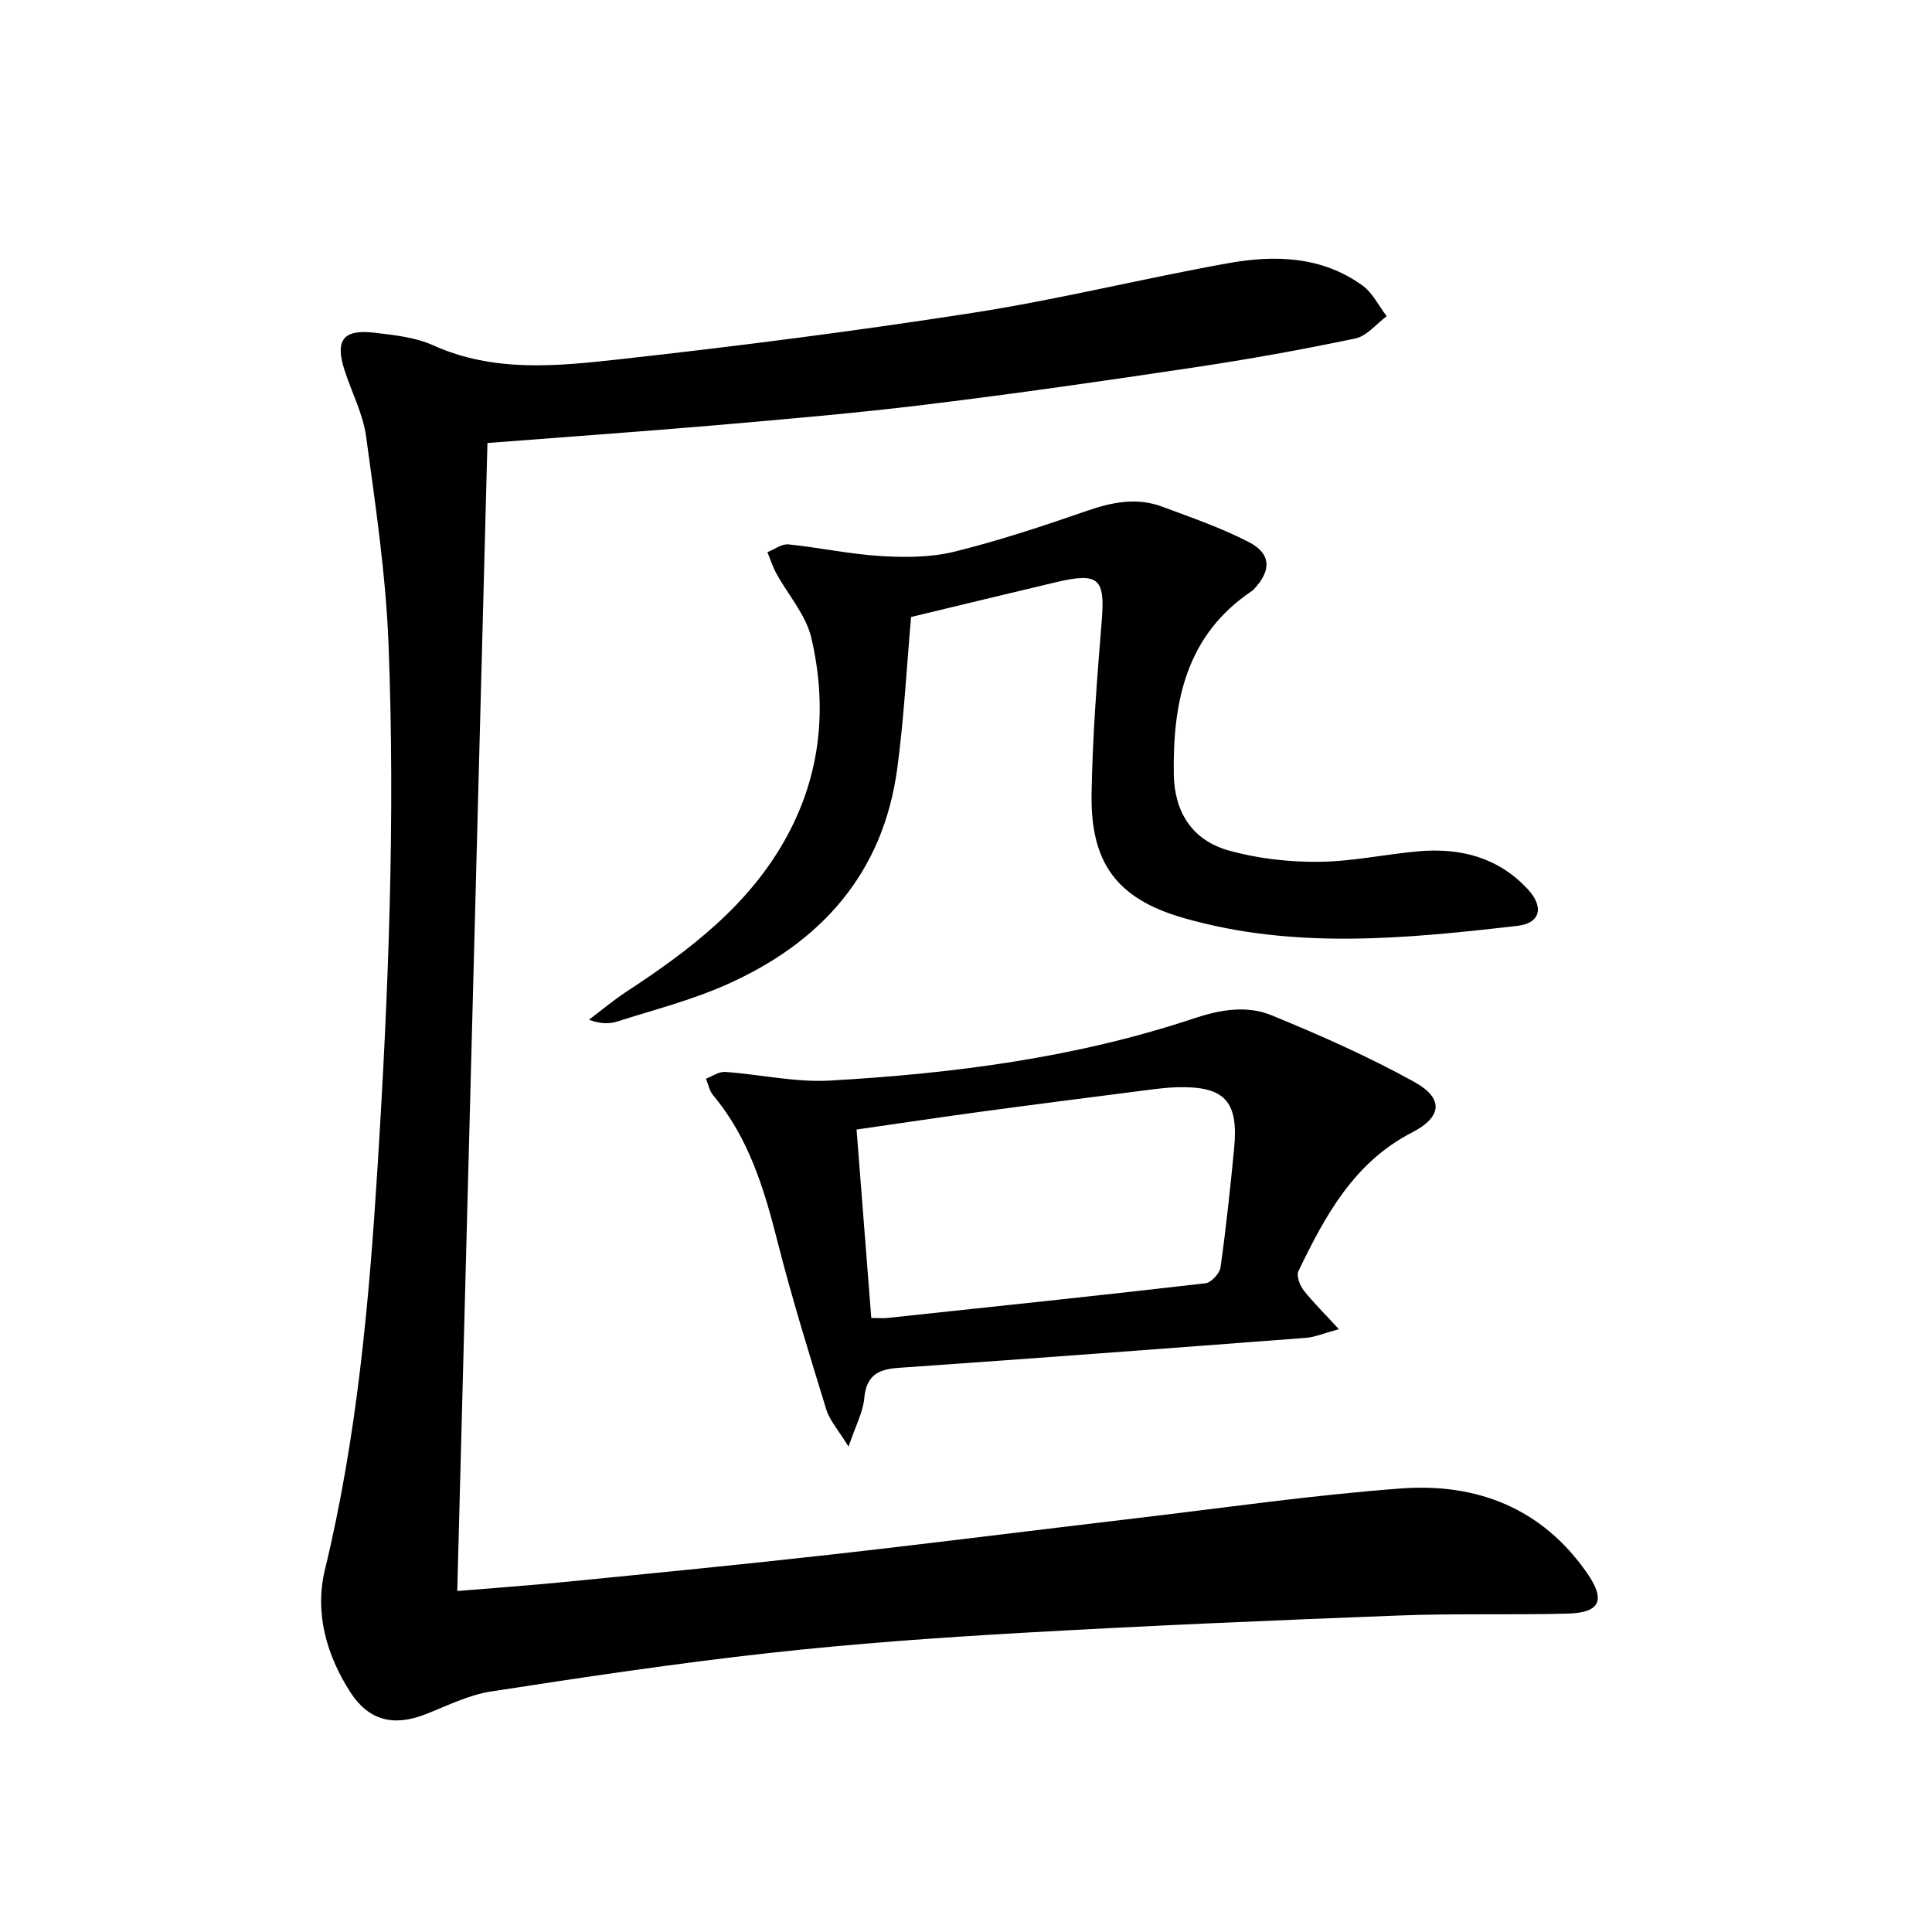 <svg enable-background="new 0 0 400 400" viewBox="0 0 400 400" xmlns="http://www.w3.org/2000/svg"><path d="m100.92 91.72c-2.09 79.48-4.17 158.28-6.25 237.68 7.49-.62 15.03-1.15 22.54-1.9 18.18-1.8 36.37-3.57 54.53-5.61 21.13-2.37 42.22-5.05 63.33-7.54 18.32-2.16 36.6-4.81 54.98-6.18 15.64-1.17 29.19 4.04 38.54 17.52 3.89 5.61 2.73 8.21-4.04 8.39-11.62.31-23.25-.06-34.86.39-25.91.99-51.82 2.1-77.71 3.57-17.58 1-35.18 2.25-52.68 4.19-19.28 2.14-38.49 5.01-57.67 7.98-4.66.72-9.11 2.99-13.58 4.73-6.64 2.59-11.78 1.25-15.57-4.67-4.94-7.73-7.36-16.42-5.21-25.28 6.65-27.43 9.14-55.3 10.9-83.38 2.26-36.08 3.68-72.15 2.27-108.26-.56-14.38-2.7-28.73-4.65-43.02-.64-4.68-2.99-9.11-4.46-13.69-2.01-6.24-.27-8.53 6.24-7.75 4.09.49 8.42.93 12.11 2.6 12.49 5.64 25.49 4.34 38.28 2.93 24.58-2.72 49.14-5.87 73.57-9.67 17.69-2.75 35.13-7.1 52.76-10.26 9.65-1.73 19.38-1.47 27.79 4.62 2.11 1.52 3.37 4.21 5.02 6.36-2.15 1.59-4.1 4.1-6.47 4.6-11.02 2.32-22.12 4.31-33.26 5.98-18.39 2.76-36.81 5.41-55.26 7.67-14.68 1.8-29.42 3.06-44.16 4.34-15.72 1.34-31.45 2.45-47.03 3.66z"/><path d="m188.63 127.74c-.94 10.6-1.47 21.06-2.87 31.4-2.93 21.79-15.89 36.09-35.4 44.74-7.24 3.21-15.02 5.21-22.6 7.62-1.66.53-3.49.49-5.83-.37 2.56-1.93 5.02-4.01 7.69-5.76 13.18-8.65 25.6-18.02 33.34-32.29 7.07-13.04 8.31-26.92 5.01-41.04-1.11-4.75-4.82-8.88-7.25-13.34-.75-1.38-1.23-2.92-1.84-4.38 1.46-.57 2.97-1.75 4.36-1.61 6.38.64 12.7 2.03 19.08 2.41 5.05.31 10.36.3 15.22-.89 9.29-2.29 18.42-5.32 27.48-8.46 5.22-1.81 10.31-2.83 15.57-.88 6.06 2.25 12.21 4.38 17.93 7.32 4.68 2.41 4.75 5.87 1.13 9.74-.11.12-.23.25-.36.34-13.7 9.14-16.5 22.92-16.27 38.04.12 7.63 3.68 13.57 11.29 15.73 5.96 1.69 12.39 2.41 18.6 2.37 6.94-.04 13.85-1.57 20.8-2.18 8.69-.76 16.57 1.28 22.66 7.92 3.34 3.64 2.53 6.97-2.15 7.51-23.16 2.67-46.41 4.97-69.31-1.66-13.66-3.96-19.14-11.32-18.91-25.65.19-11.95 1.13-23.9 2.1-35.82.71-8.74-.57-10.09-9.34-8.04-9.97 2.35-19.95 4.79-30.13 7.23z"/><path d="m277.2 275.19c-3.17.86-4.98 1.66-6.84 1.8-28.15 2.14-56.3 4.26-84.47 6.22-4.3.3-6.54 1.74-6.96 6.33-.26 2.85-1.76 5.58-3.25 9.97-2.09-3.41-3.89-5.38-4.61-7.7-3.55-11.54-7.13-23.09-10.1-34.78-2.76-10.88-5.93-21.43-13.3-30.23-.78-.93-1.03-2.3-1.52-3.47 1.33-.49 2.69-1.49 3.97-1.4 7.26.51 14.56 2.2 21.74 1.79 25.55-1.46 50.88-4.72 75.29-12.86 5.41-1.8 10.92-2.78 16.05-.68 10.08 4.12 20.09 8.56 29.61 13.82 6.16 3.4 5.75 7.27-.45 10.46-12.06 6.2-18.02 17.28-23.54 28.72-.46.96.3 2.96 1.11 4 1.98 2.51 4.29 4.76 7.27 8.01zm-99.86-41.33c1.06 13.62 2.05 26.29 3.05 39.01 1.42 0 2.42.09 3.4-.01 21.94-2.33 43.88-4.64 65.79-7.17 1.19-.14 2.94-2.04 3.12-3.31 1.15-8.21 2.03-16.45 2.82-24.7.93-9.71-1.99-12.81-11.68-12.58-2.15.05-4.3.32-6.44.6-11.34 1.45-22.69 2.9-34.02 4.43-8.65 1.17-17.3 2.47-26.04 3.73z"/></svg>

